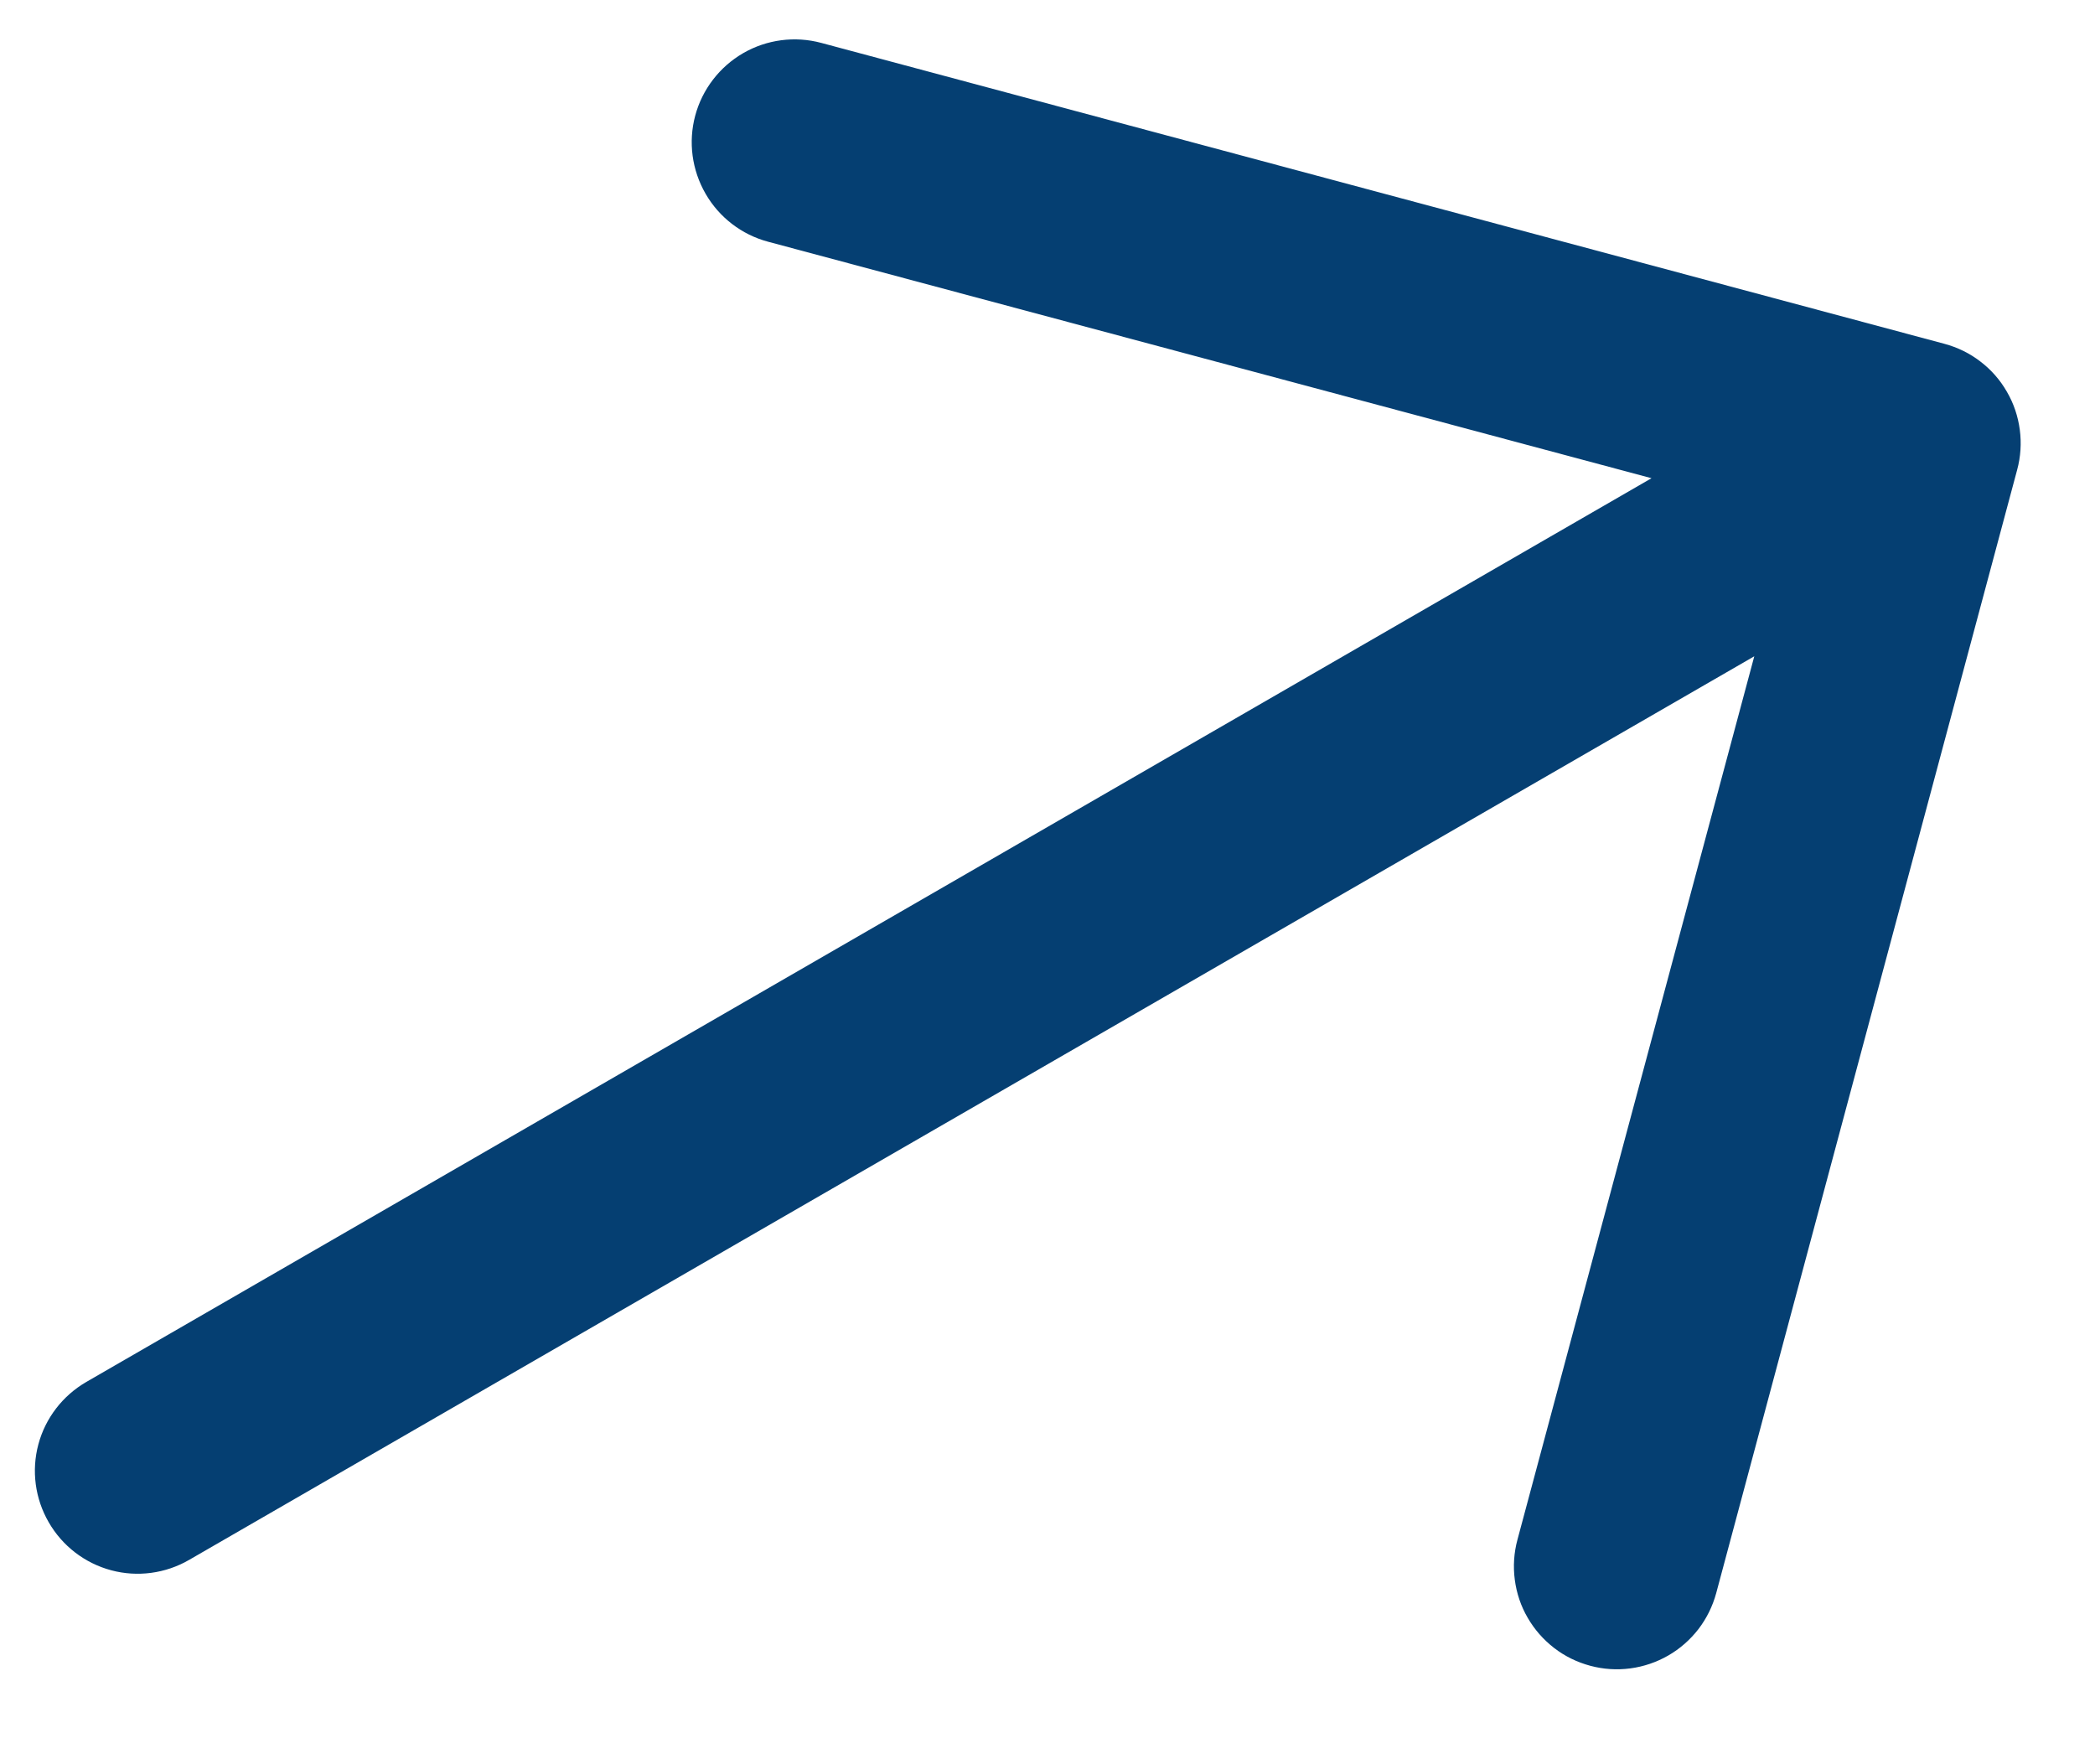<svg width="19" height="16" viewBox="0 0 19 16" fill="none" xmlns="http://www.w3.org/2000/svg">
<path fill-rule="evenodd" clip-rule="evenodd" d="M14.422 15.107C14.303 15.075 14.192 15.021 14.095 14.946C13.998 14.871 13.916 14.778 13.855 14.672C13.793 14.566 13.754 14.449 13.738 14.327C13.722 14.206 13.73 14.082 13.762 13.964L15.91 5.952L1.715 14.147C1.501 14.271 1.246 14.305 1.008 14.241C0.769 14.177 0.565 14.02 0.442 13.806C0.318 13.592 0.284 13.338 0.348 13.099C0.412 12.86 0.569 12.657 0.783 12.533L14.978 4.337L6.965 2.192C6.726 2.128 6.522 1.971 6.399 1.757C6.275 1.542 6.241 1.288 6.305 1.049C6.369 0.81 6.526 0.606 6.74 0.482C6.955 0.358 7.209 0.325 7.448 0.389L17.634 3.118C17.753 3.15 17.864 3.204 17.961 3.279C18.058 3.353 18.14 3.446 18.201 3.553C18.263 3.659 18.302 3.776 18.318 3.898C18.334 4.019 18.326 4.143 18.294 4.261L15.565 14.447C15.533 14.565 15.479 14.676 15.404 14.774C15.329 14.871 15.236 14.953 15.13 15.014C15.024 15.075 14.907 15.115 14.785 15.131C14.664 15.147 14.54 15.139 14.422 15.107Z" fill="#053f72"/>
</svg>

